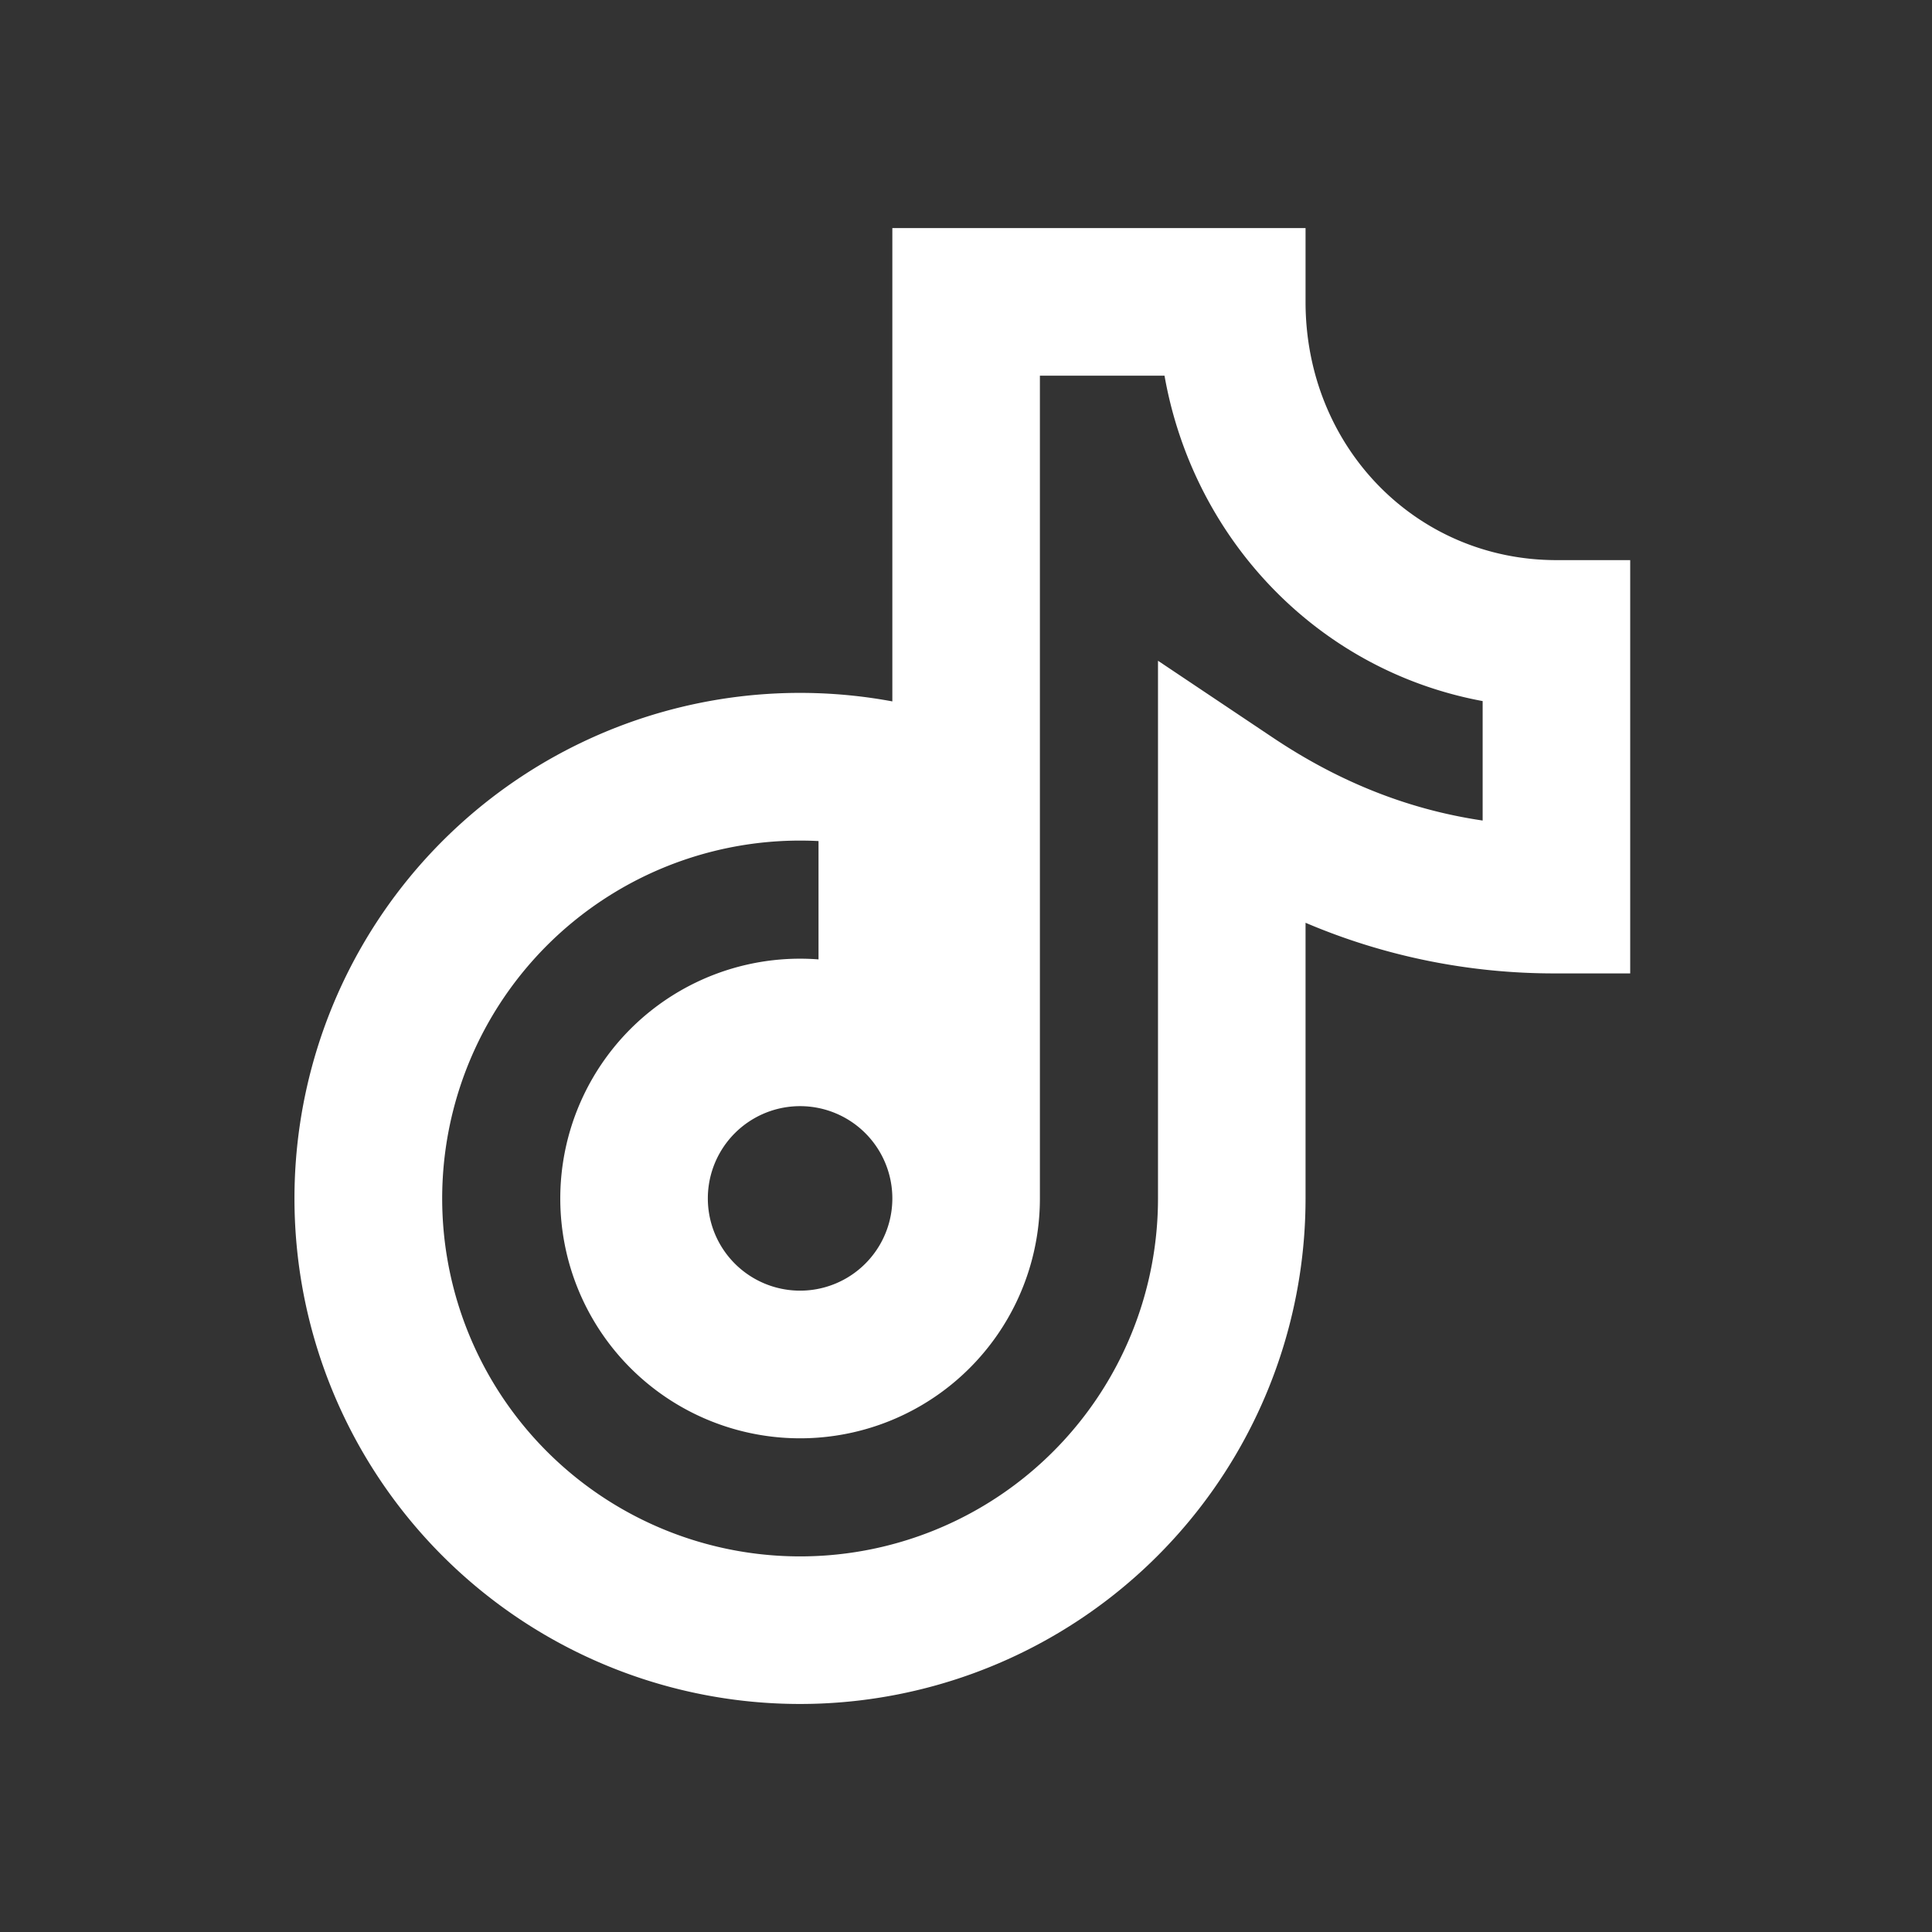 <svg width="24" height="24" fill="none" xmlns="http://www.w3.org/2000/svg"><rect width="100%" height="100%" fill="#333333" stroke="none"/><path d="M11.085 2.833v5.88a6.28 6.28 0 105.133 6.175v-3.425c.985.42 2.046.633 3.117.629h.916V6.958h-.916c-1.745 0-3.117-1.408-3.117-3.208v-.917h-5.133zm1.833 1.834h1.548c.36 2.035 1.906 3.663 3.952 4.042v1.484c-.951-.14-1.81-.497-2.606-1.03l-1.427-.955v6.68a4.446 4.446 0 11-4.217-4.44v1.47a2.979 2.979 0 102.75 2.97V4.667zm-4.125 10.22a1.146 1.146 0 112.292 0 1.146 1.146 0 01-2.292 0z" fill="#fff"/></svg>